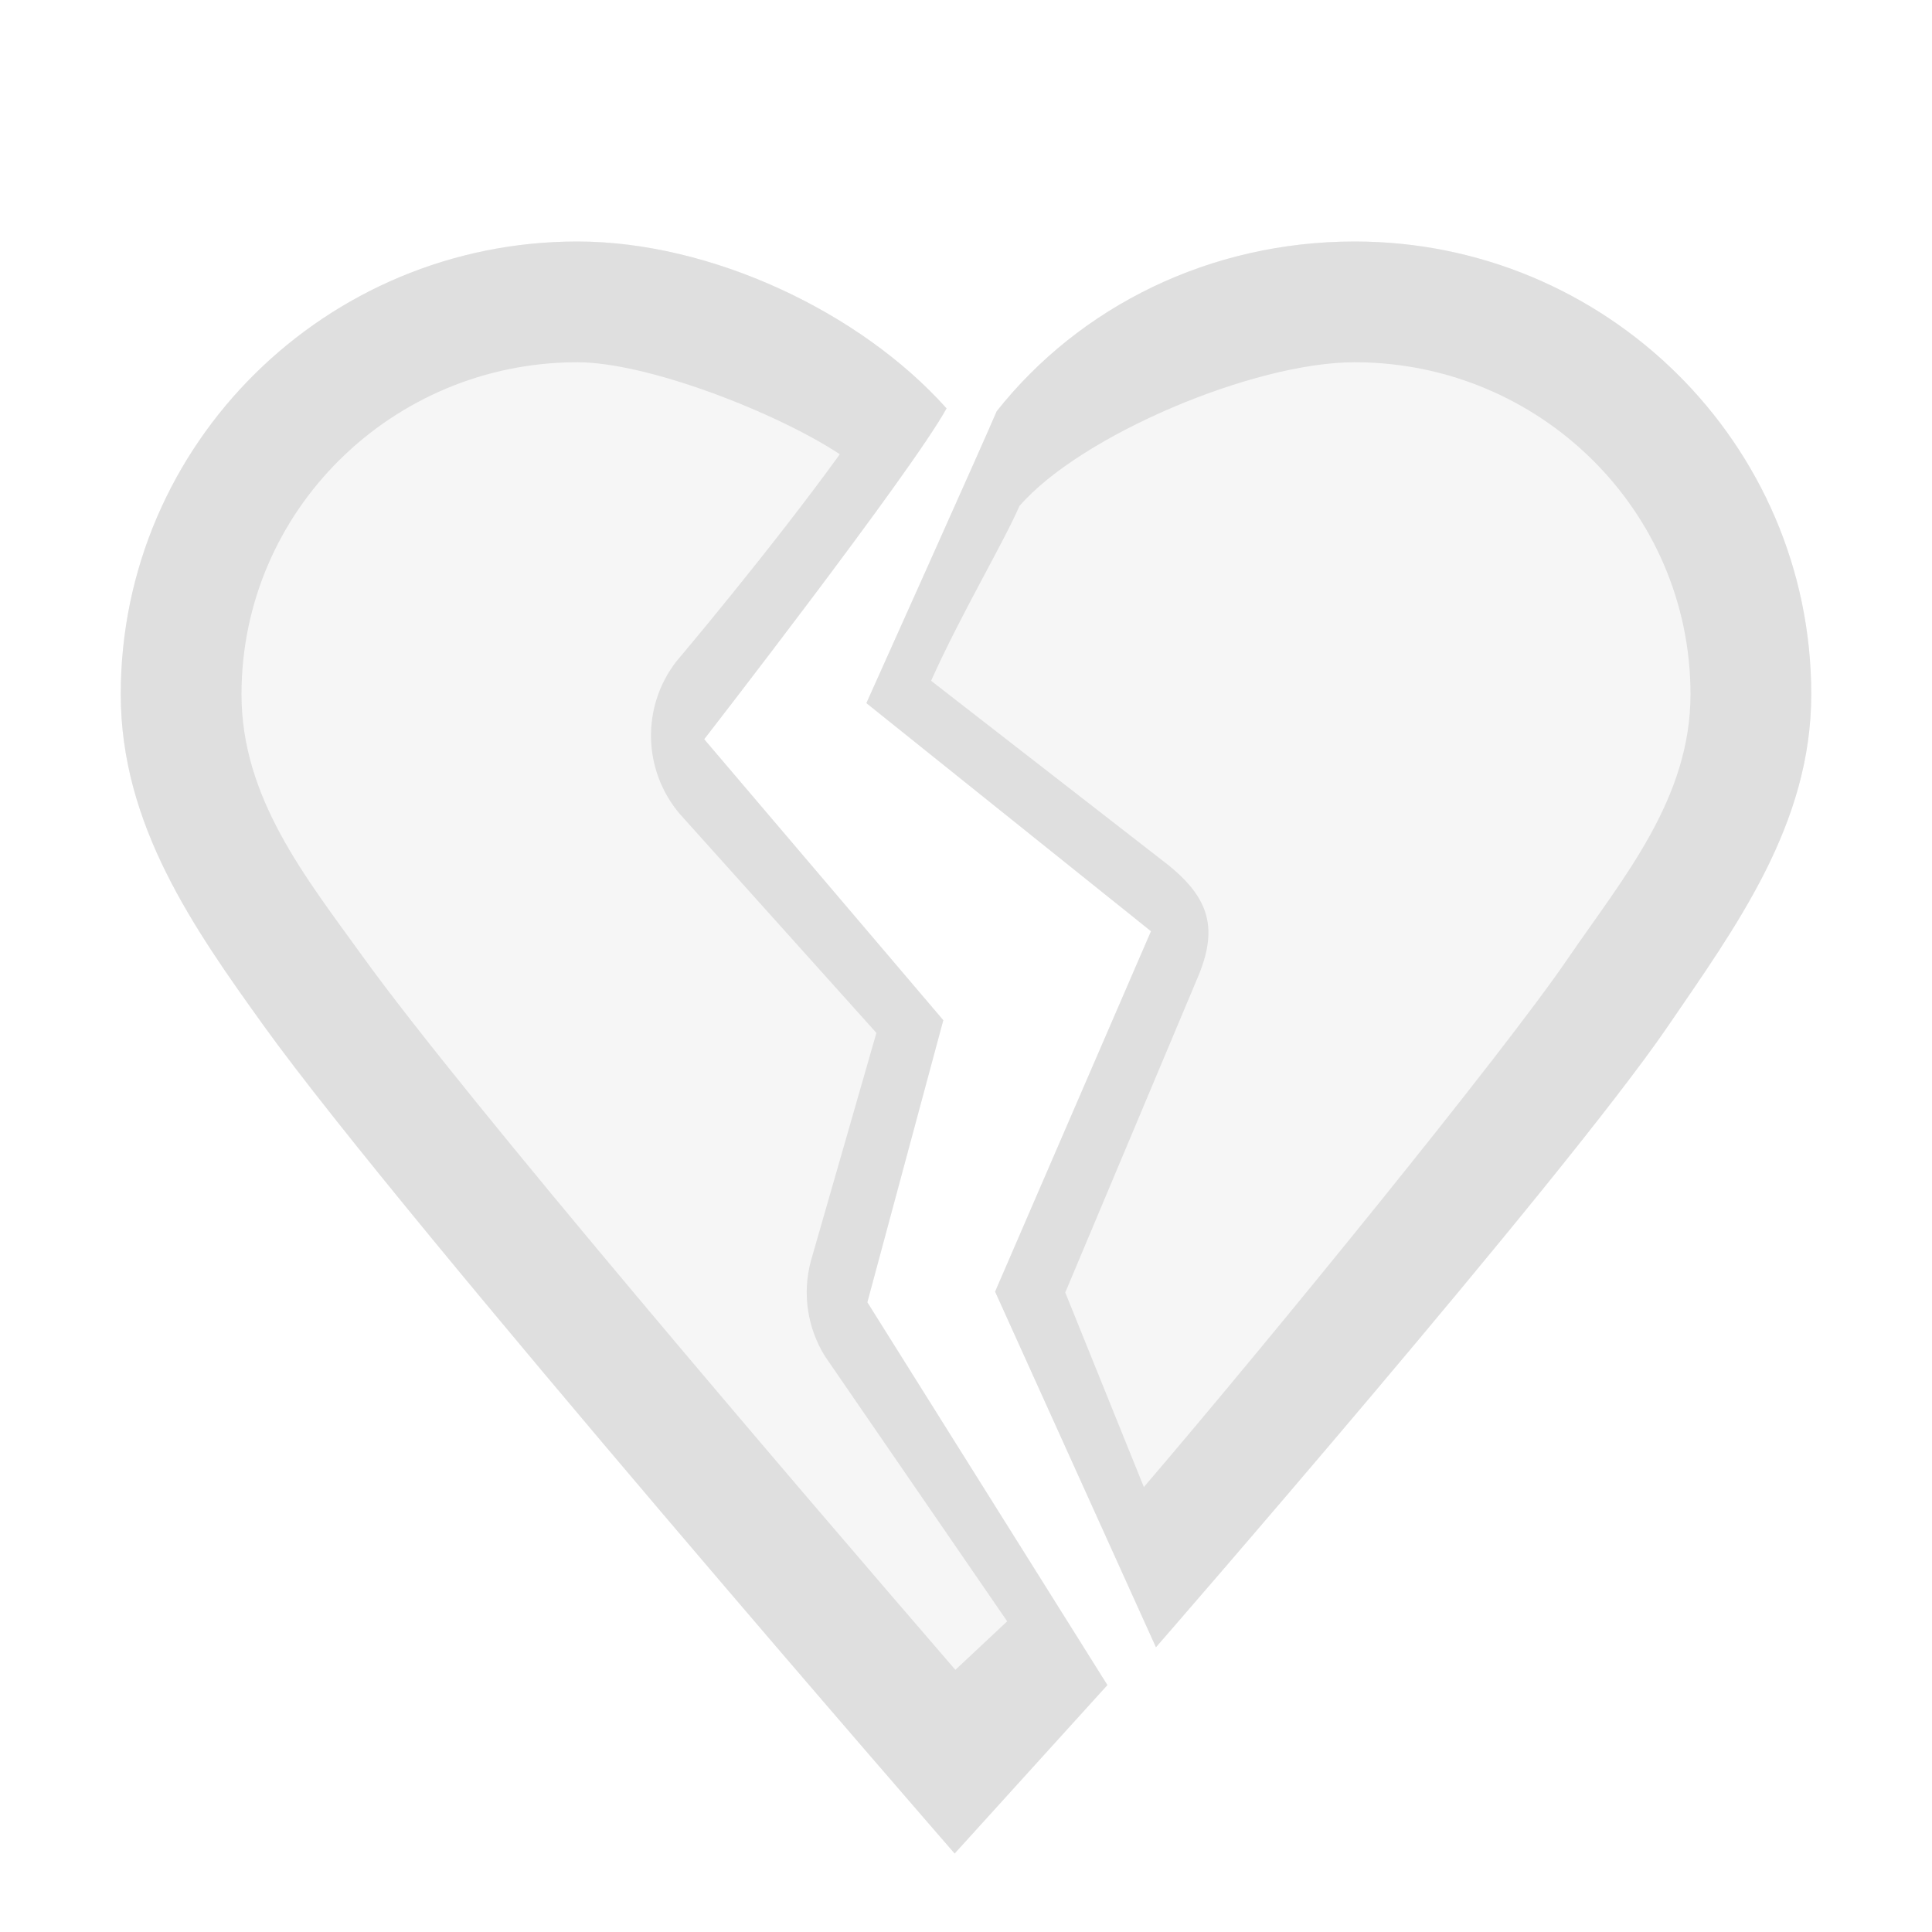 <svg style="clip-rule:evenodd;fill-rule:evenodd;stroke-linejoin:round;stroke-miterlimit:2" viewBox="0 0 16 16" xmlns="http://www.w3.org/2000/svg">
 <path d="m7.175 5.823s0.98-2.181 1.079-2.417c0.688-0.869 1.765-1.406 2.965-1.406 2.082 0 3.781 1.675 3.781 3.75 0 1.08-0.625 1.925-1.188 2.75-0.867 1.27-4.239 5.142-4.239 5.142l-1.332-2.945 1.291-2.985-2.357-1.889z" fill-opacity=".3" fill="#dfdfdf"/>
 <path d="m7.175 5.823s0.98-2.181 1.079-2.417c0.688-0.869 1.765-1.406 2.965-1.406 2.082 0 3.781 1.675 3.781 3.75 0 1.08-0.625 1.925-1.188 2.75-0.867 1.27-4.239 5.142-4.239 5.142l-1.332-2.945 1.291-2.985-2.357-1.889zm2.298 6.492c1.048-1.224 2.968-3.581 3.513-4.379 0.453-0.663 1.014-1.317 1.014-2.186 0-1.524-1.252-2.75-2.781-2.75-0.839 0-2.269 0.606-2.776 1.19-0.14 0.319-0.486 0.899-0.732 1.448l1.958 1.521c0.352 0.282 0.423 0.536 0.244 0.95l-1.091 2.595 0.651 1.611z" fill="#dfdfdf"/>
 <path d="m9.171 13.955-1.265 1.395s-4.567-5.25-5.718-6.85c-0.583-0.811-1.188-1.67-1.188-2.75 0-2.075 1.699-3.75 3.781-3.75 1.106 0 2.343 0.582 3.058 1.382-0.288 0.525-2.007 2.74-2.007 2.74l1.98 2.327-0.629 2.336 1.988 3.17z" fill-opacity=".3" fill="#dfdfdf"/>
 <path d="M9.171,13.955L7.906,15.35C7.906,15.35 3.339,10.1 2.188,8.5C1.605,7.689 1,6.83 1,5.75C1,3.675 2.699,2 4.781,2C5.887,2 7.124,2.582 7.839,3.382C7.551,3.907 5.832,6.122 5.832,6.122L7.812,8.449L7.183,10.785L9.171,13.955ZM6.955,3.762C6.441,3.422 5.369,3 4.781,3C3.252,3 2,4.226 2,5.75C2,6.61 2.535,7.27 3,7.916C3.849,9.096 6.577,12.283 7.912,13.829L8.341,13.427L6.834,11.235C6.686,10.999 6.643,10.713 6.715,10.444L7.258,8.554L5.629,6.74C5.323,6.379 5.311,5.852 5.601,5.478C5.601,5.478 6.375,4.564 6.955,3.762Z" fill="#dfdfdf"/>
</svg>
